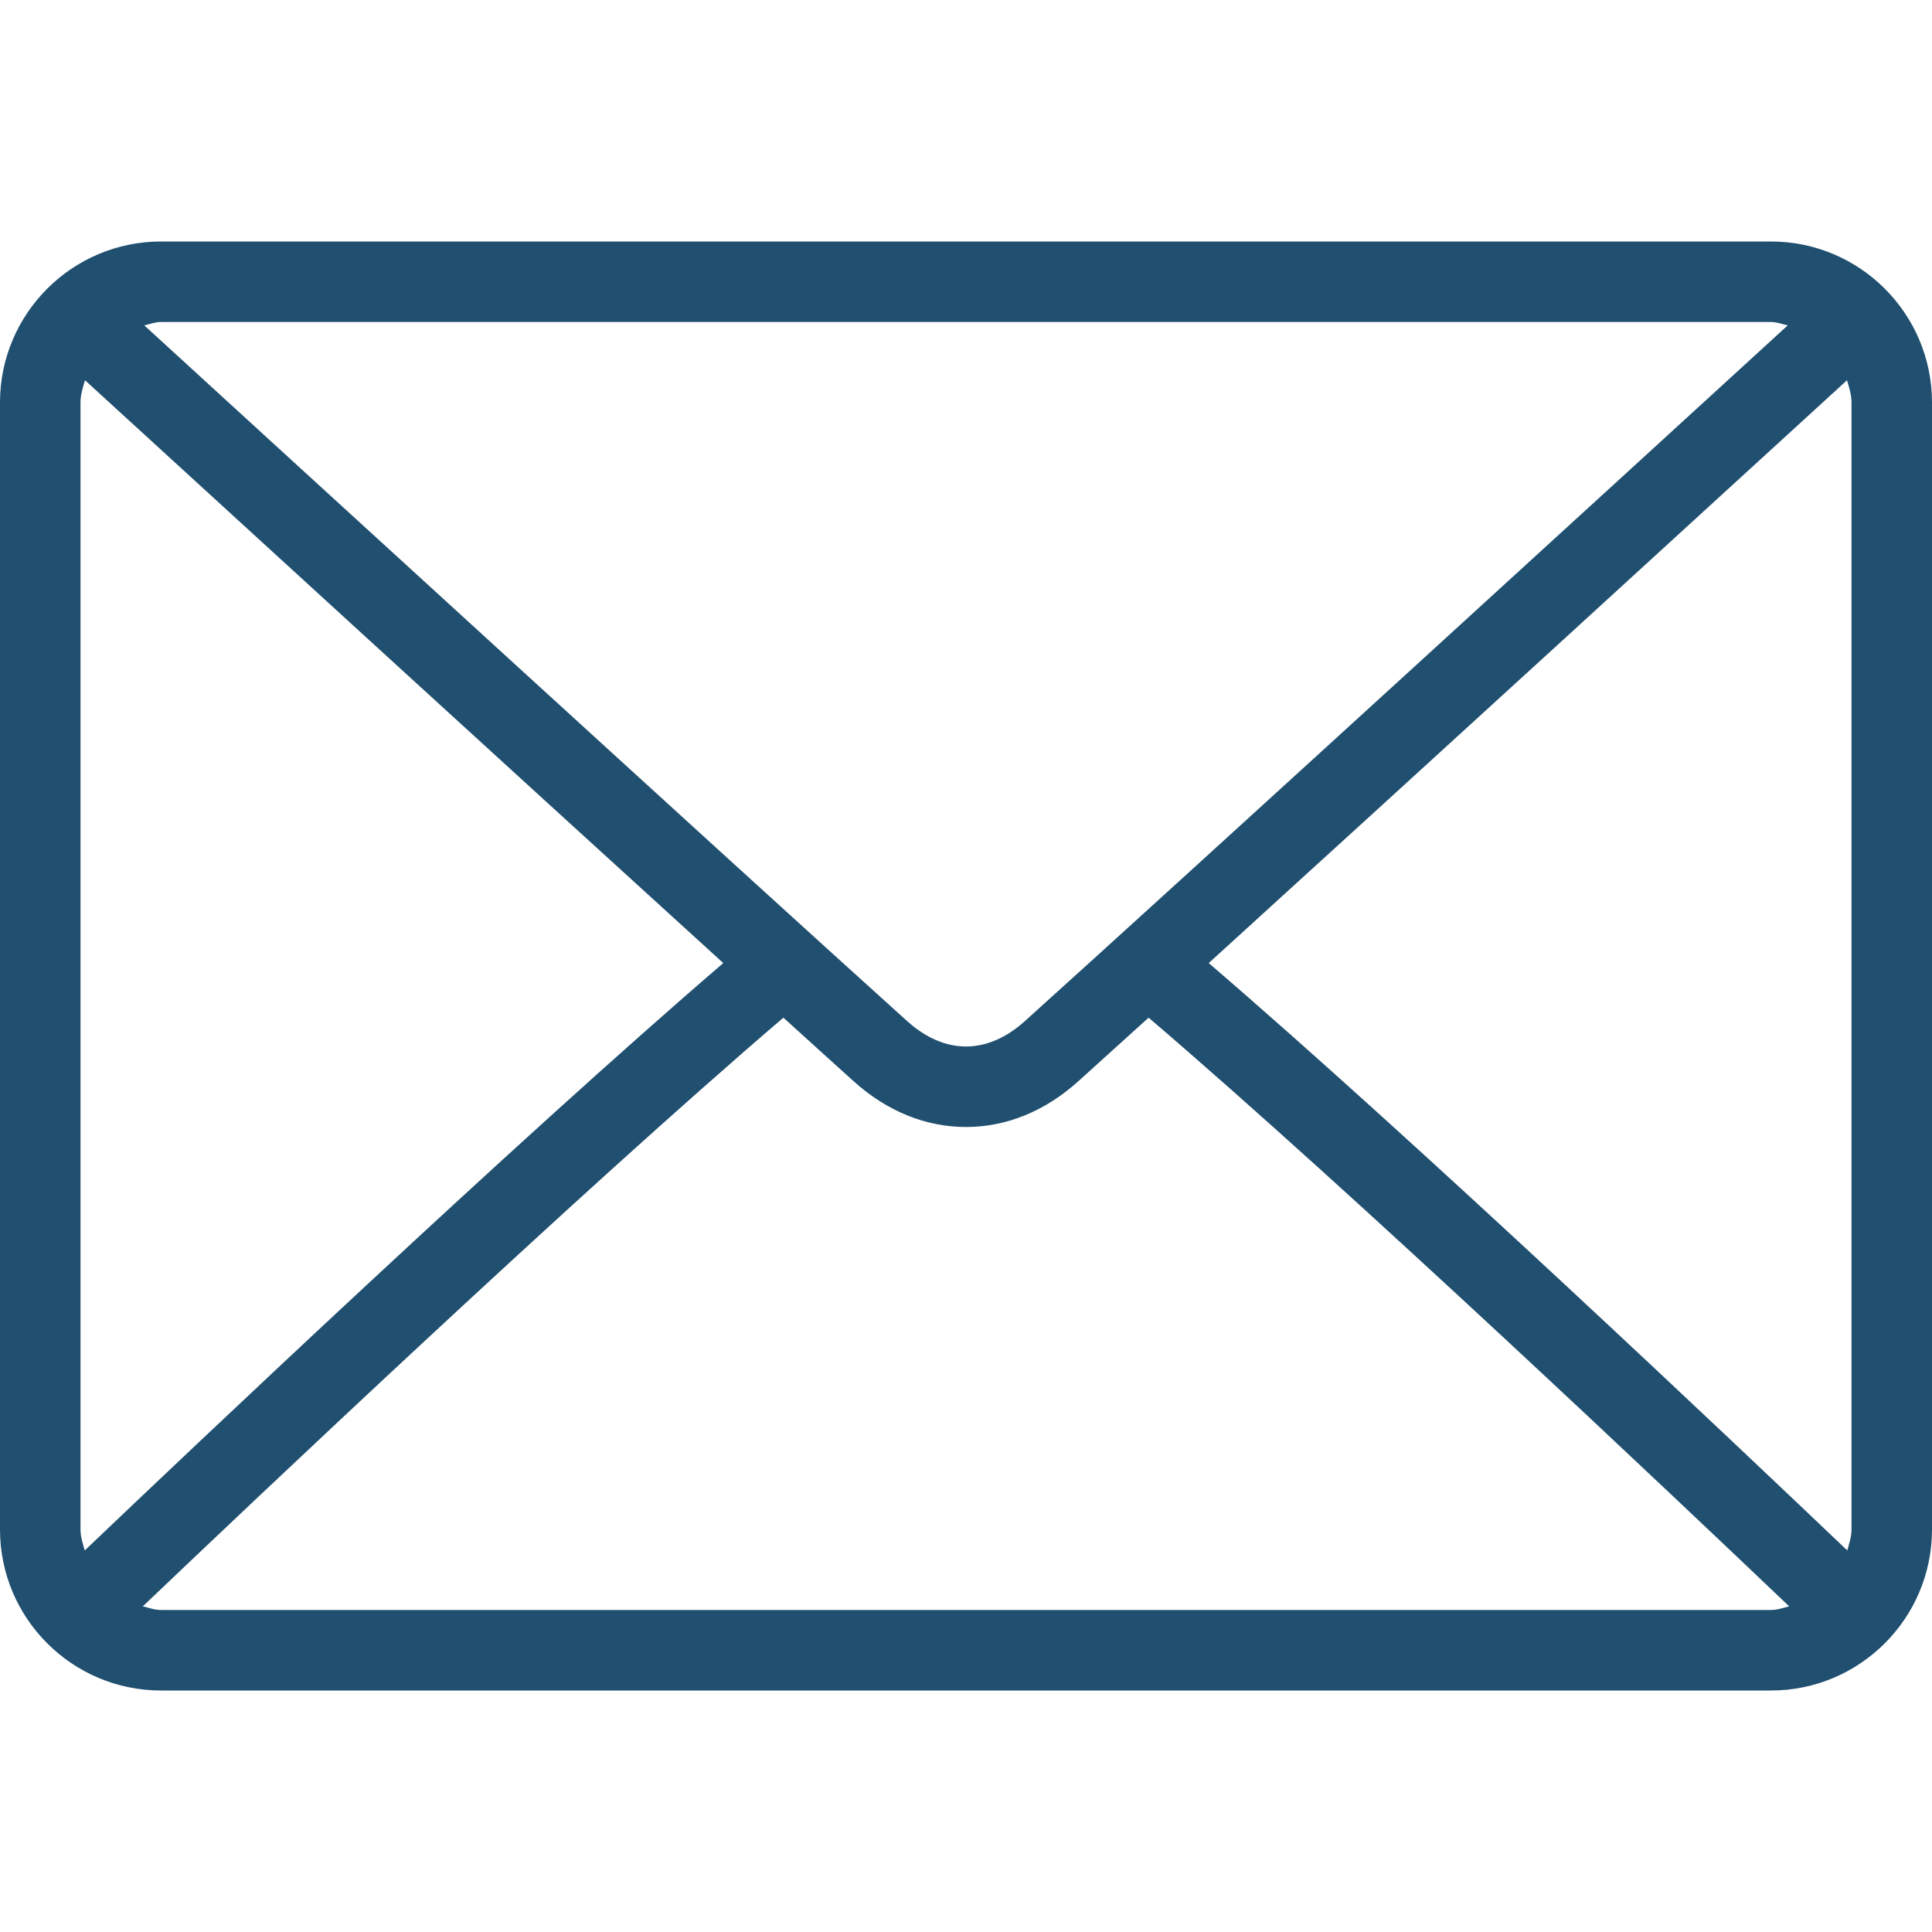 <svg width="27" height="27" viewBox="0 0 27 27" fill="none" xmlns="http://www.w3.org/2000/svg">
<path d="M24.75 3.375H2.25C1.009 3.375 0 4.384 0 5.625V21.375C0 22.616 1.009 23.625 2.25 23.625H24.75C25.991 23.625 27 22.616 27 21.375V5.625C27 4.384 25.991 3.375 24.75 3.375ZM2.25 4.5H24.75C24.833 4.5 24.906 4.53 24.984 4.547C23.036 6.33 16.577 12.239 14.316 14.276C14.139 14.435 13.854 14.625 13.5 14.625C13.146 14.625 12.861 14.435 12.683 14.275C10.423 12.239 3.964 6.33 2.016 4.547C2.094 4.53 2.167 4.5 2.25 4.5ZM1.125 21.375V5.625C1.125 5.515 1.158 5.415 1.188 5.314C2.679 6.679 7.186 10.802 10.108 13.459C7.195 15.961 2.687 20.235 1.184 21.668C1.158 21.573 1.125 21.479 1.125 21.375ZM24.75 22.5H2.25C2.16 22.5 2.08 22.469 1.996 22.449C3.549 20.968 8.086 16.67 10.948 14.222C11.321 14.56 11.661 14.869 11.93 15.111C12.394 15.529 12.936 15.75 13.5 15.75C14.064 15.75 14.606 15.529 15.069 15.111C15.338 14.869 15.679 14.56 16.052 14.222C18.914 16.669 23.45 20.968 25.004 22.449C24.92 22.469 24.84 22.5 24.75 22.5ZM25.875 21.375C25.875 21.479 25.842 21.573 25.816 21.668C24.312 20.234 19.805 15.961 16.892 13.459C19.814 10.802 24.321 6.679 25.812 5.314C25.842 5.415 25.875 5.515 25.875 5.625V21.375Z" fill="#204F6F"/>
</svg>
